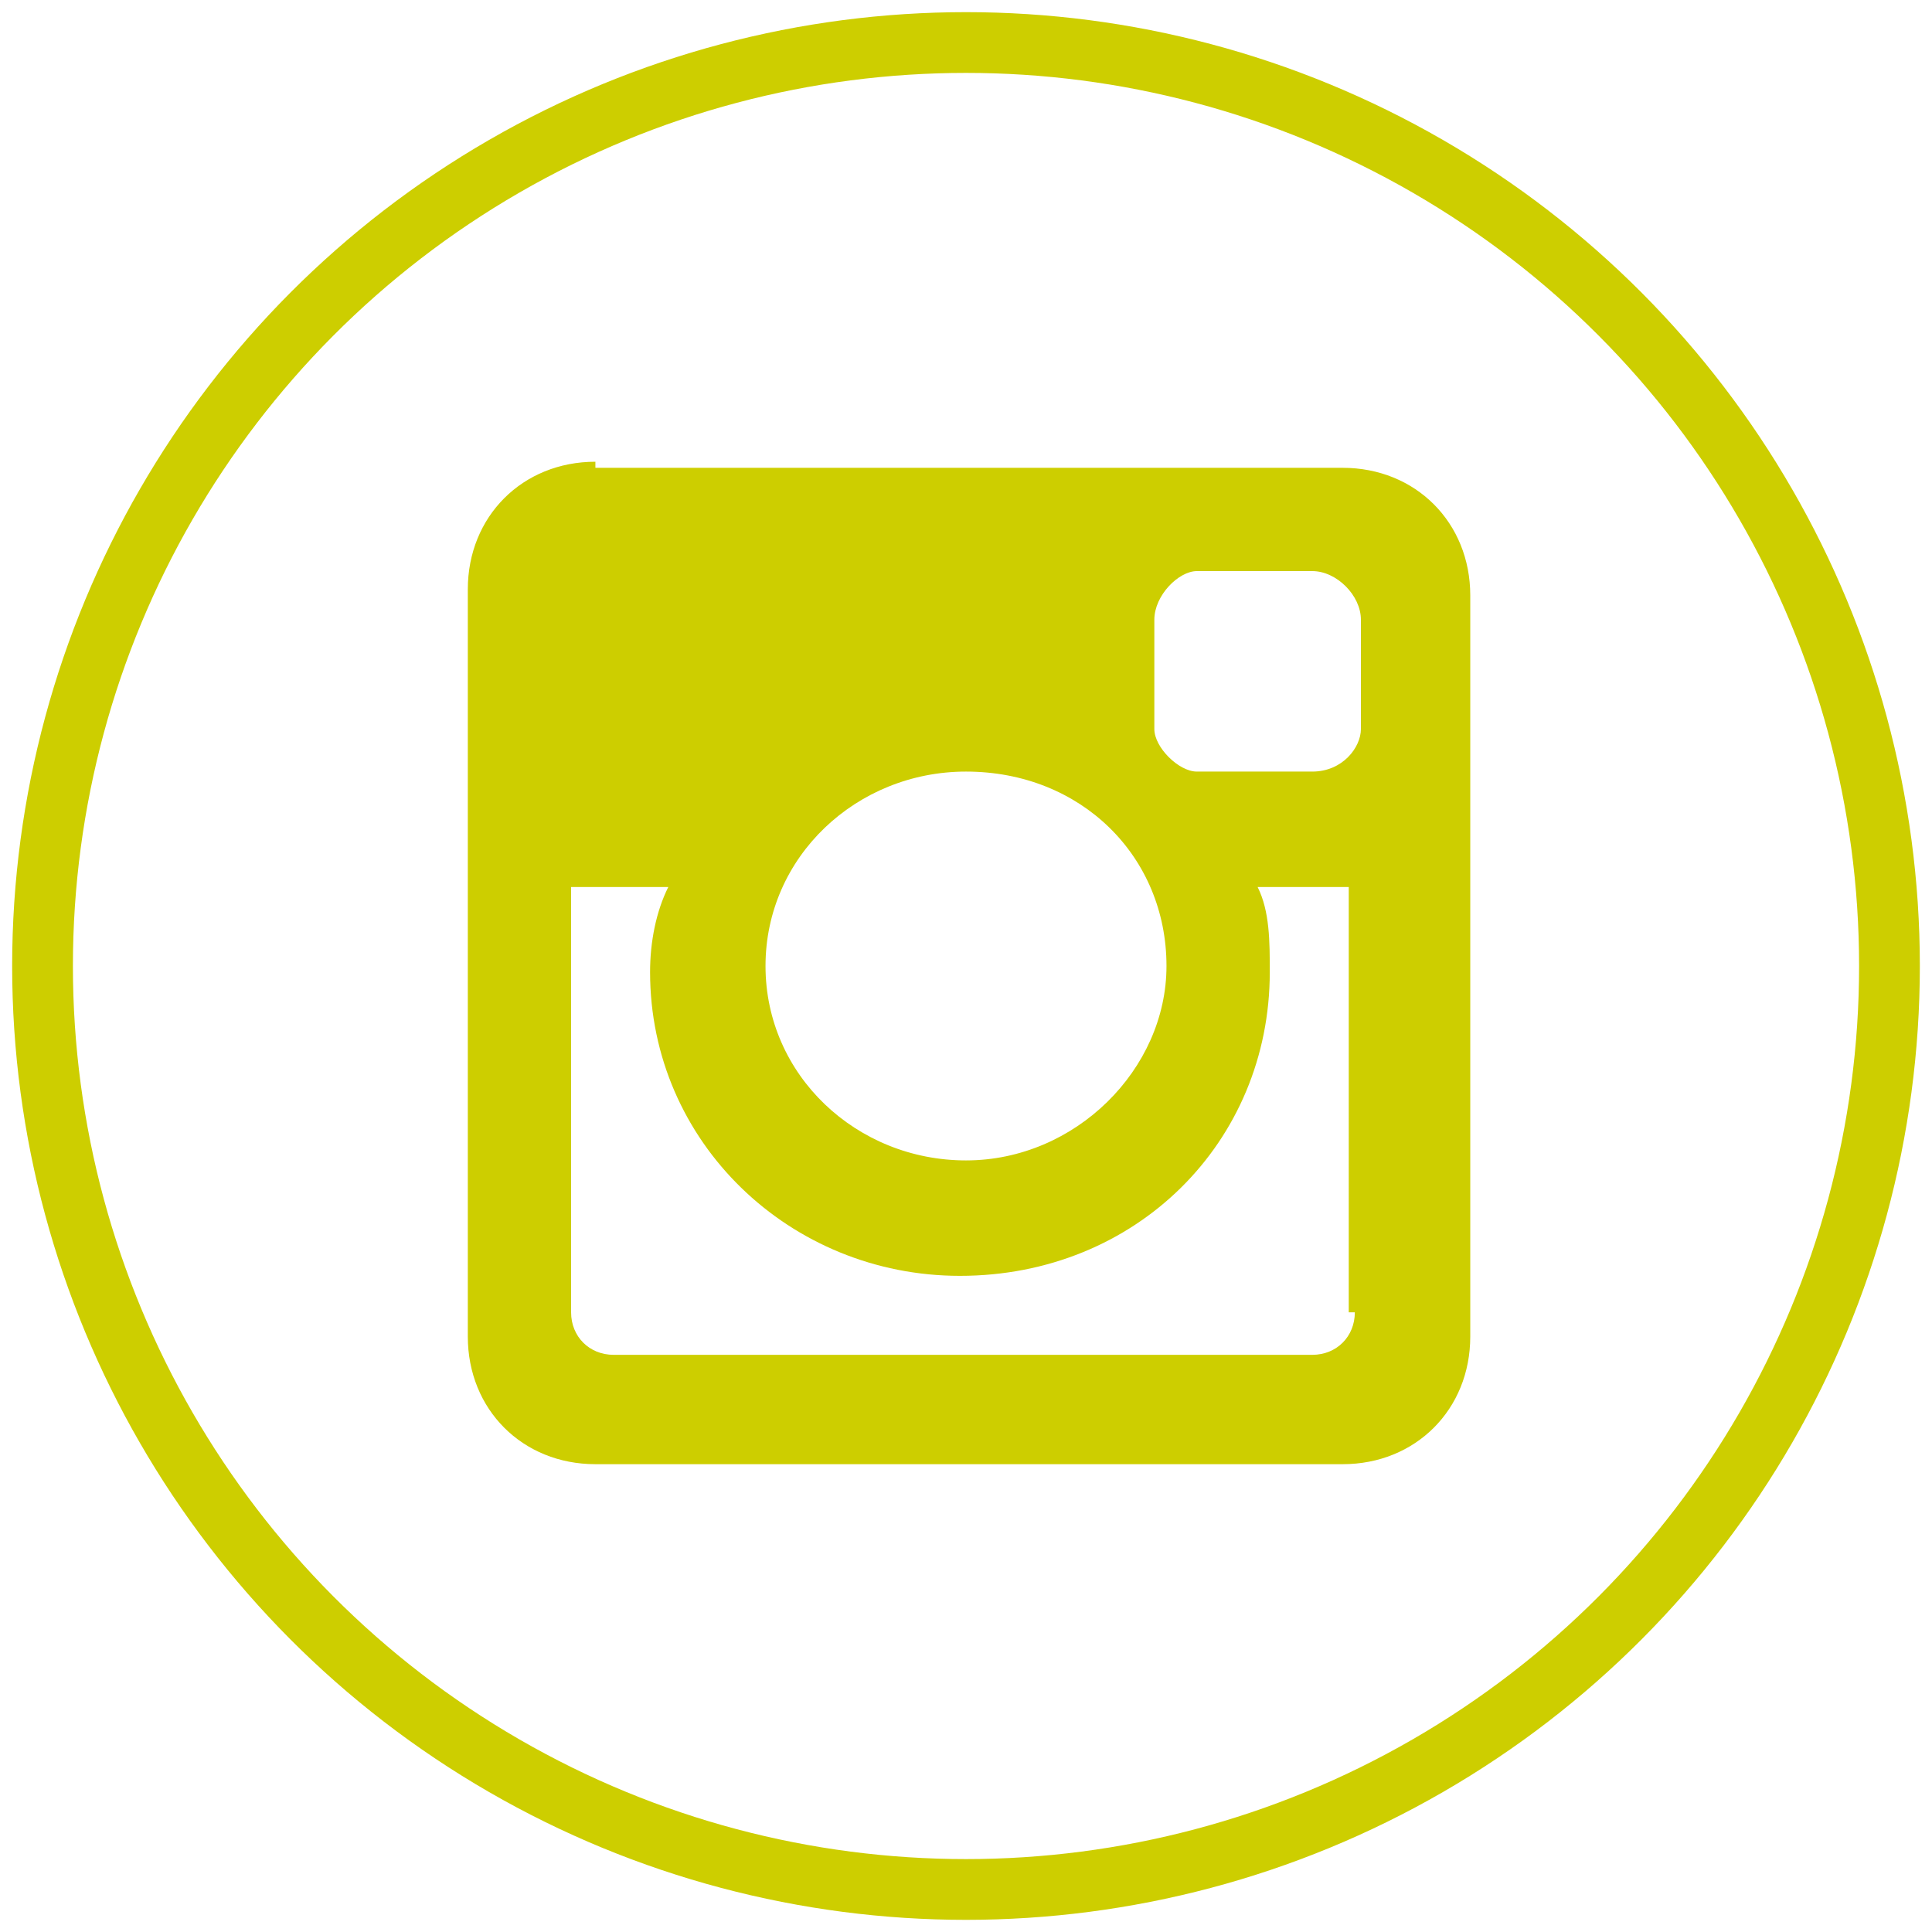 <?xml version="1.0" encoding="utf-8"?>
<!-- Generator: Adobe Illustrator 19.2.1, SVG Export Plug-In . SVG Version: 6.00 Build 0)  -->
<!DOCTYPE svg PUBLIC "-//W3C//DTD SVG 1.1//EN" "http://www.w3.org/Graphics/SVG/1.1/DTD/svg11.dtd">
<svg version="1.1" id="Layer_1" xmlns="http://www.w3.org/2000/svg" xmlns:xlink="http://www.w3.org/1999/xlink" x="0px" y="0px"
	 viewBox="0 0 31.8 31.8" style="enable-background:new 0 0 31.8 31.8;" xml:space="preserve">
<style type="text/css">
	.st0{clip-path:url(#SVGID_2_);fill:#CDCE00;}
	.st1{clip-path:url(#SVGID_2_);fill:none;stroke:#CDCE00;}
</style>
<g>
	<defs>
		<rect id="SVGID_1_" x="0.2" y="0.2" width="31.4" height="31.4"/>
	</defs>
	<clipPath id="SVGID_2_">
		<use xlink:href="#SVGID_1_"  style="overflow:visible;"/>
	</clipPath>
	<path class="st0" d="M15.9,12.7c1.9,0,3.3,1.4,3.3,3.2c0,1.7-1.5,3.2-3.3,3.2c-1.8,0-3.3-1.4-3.3-3.2
		C12.6,14.1,14.1,12.7,15.9,12.7 M22.3,21.6c0,0.4-0.3,0.7-0.7,0.7H10.1c-0.4,0-0.7-0.3-0.7-0.7v-7H11c-0.2,0.4-0.3,0.9-0.3,1.4
		c0,2.8,2.3,5,5.1,5c2.9,0,5.1-2.2,5.1-5c0-0.5,0-1-0.2-1.4h1.5V21.6z M21.6,9.4c0.4,0,0.8,0.4,0.8,0.8V12c0,0.3-0.3,0.7-0.8,0.7
		h-1.9c-0.3,0-0.7-0.4-0.7-0.7v-1.8c0-0.4,0.4-0.8,0.7-0.8H21.6z M9.8,7.6c-1.2,0-2.1,0.9-2.1,2.1V22c0,1.2,0.9,2.1,2.1,2.1h12.3
		c1.2,0,2.1-0.9,2.1-2.1V9.8c0-1.2-0.9-2.1-2.1-2.1H9.8z"/>
	<circle class="st1" cx="15.9" cy="15.9" r="15.2"/>
</g>
</svg>

